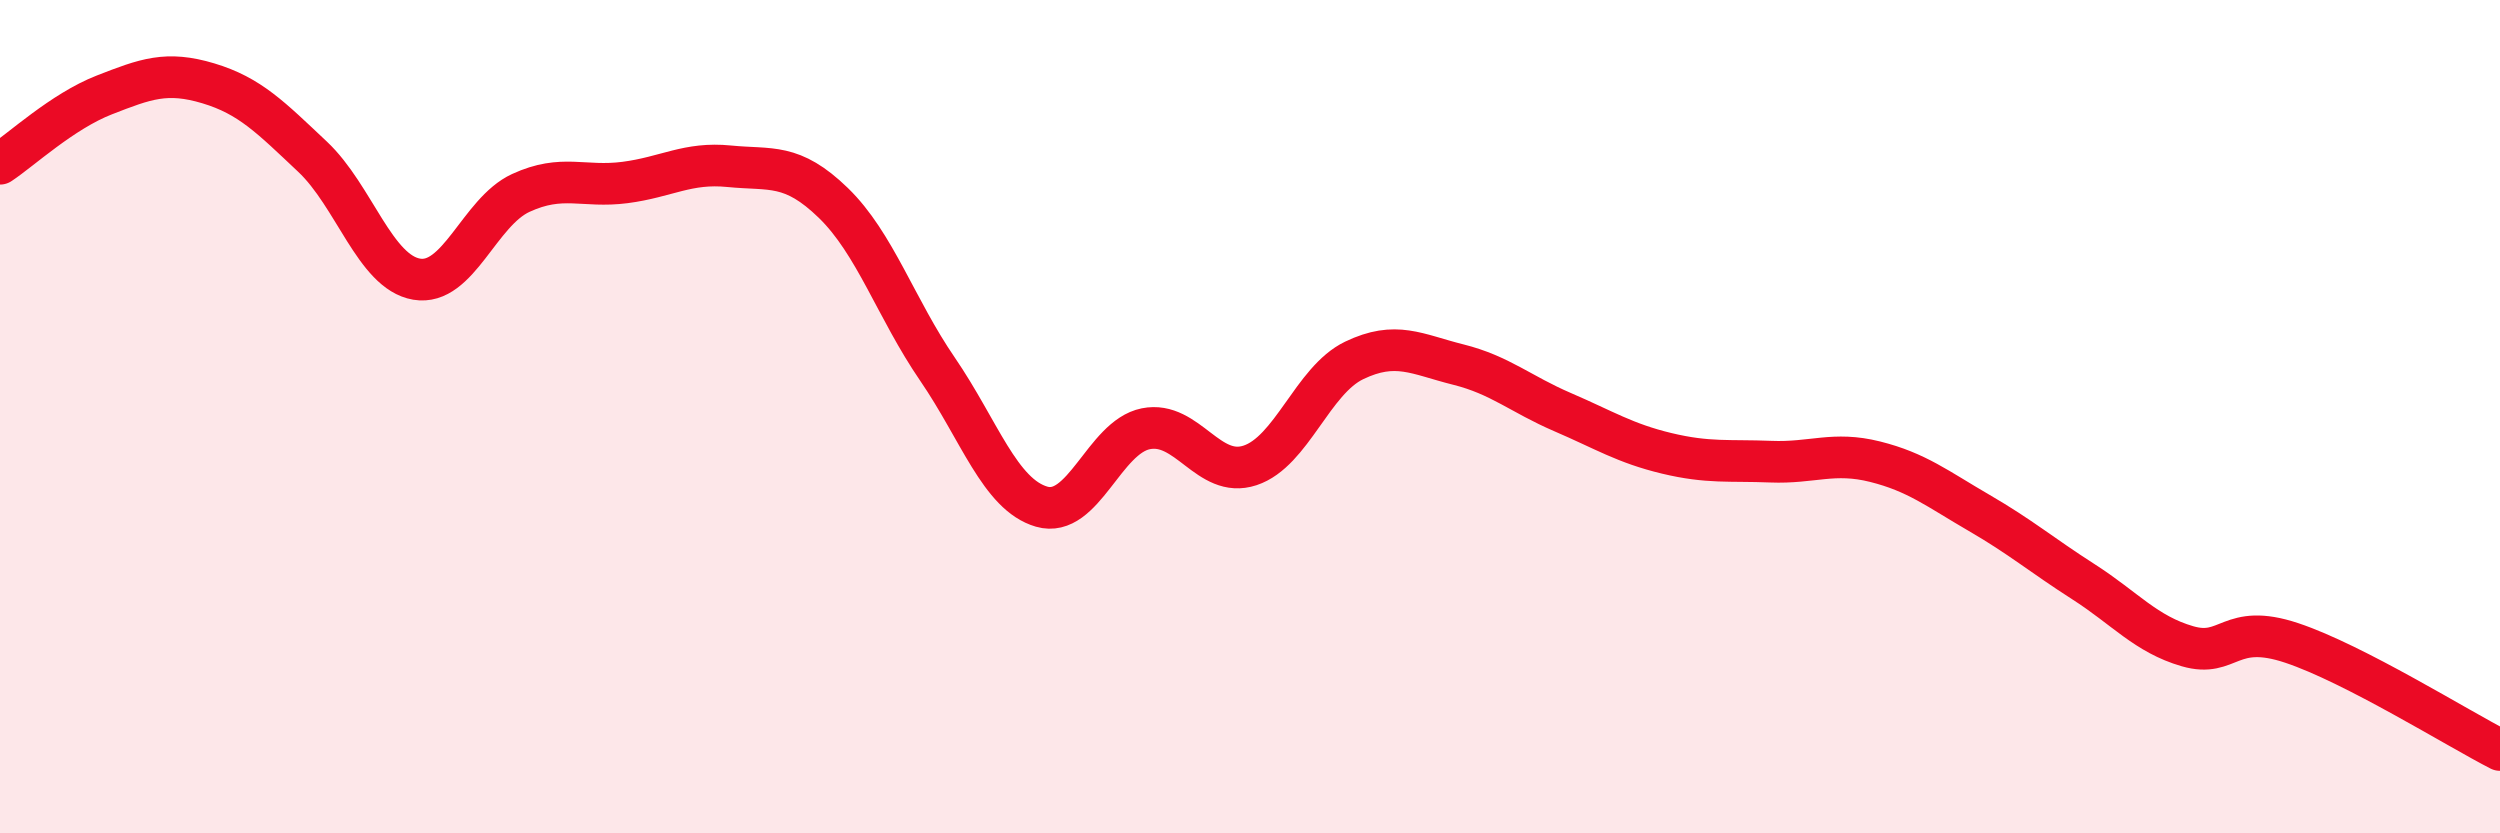 
    <svg width="60" height="20" viewBox="0 0 60 20" xmlns="http://www.w3.org/2000/svg">
      <path
        d="M 0,3.93 C 0.5,3.6 1.5,2.67 2.5,2.28 C 3.5,1.89 4,1.7 5,2 C 6,2.3 6.5,2.82 7.5,3.76 C 8.5,4.7 9,6.53 10,6.7 C 11,6.87 11.5,5.09 12.5,4.63 C 13.5,4.17 14,4.51 15,4.38 C 16,4.25 16.5,3.89 17.5,3.99 C 18.5,4.09 19,3.9 20,4.87 C 21,5.84 21.5,7.4 22.5,8.86 C 23.5,10.32 24,11.87 25,12.16 C 26,12.45 26.5,10.49 27.5,10.29 C 28.5,10.09 29,11.5 30,11.17 C 31,10.84 31.5,9.13 32.5,8.65 C 33.5,8.17 34,8.5 35,8.75 C 36,9 36.5,9.46 37.5,9.89 C 38.5,10.32 39,10.64 40,10.88 C 41,11.12 41.5,11.04 42.5,11.08 C 43.5,11.12 44,10.83 45,11.08 C 46,11.33 46.5,11.73 47.5,12.31 C 48.5,12.89 49,13.32 50,13.96 C 51,14.6 51.5,15.22 52.5,15.51 C 53.5,15.8 53.5,14.93 55,15.43 C 56.5,15.93 59,17.49 60,18L60 20L0 20Z"
        fill="#EB0A25"
        opacity="0.1"
        stroke-linecap="round"
        stroke-linejoin="round"
      />
      <path
        d="M 0,3.93 C 0.5,3.6 1.5,2.67 2.5,2.28 C 3.5,1.89 4,1.7 5,2 C 6,2.3 6.5,2.82 7.5,3.76 C 8.5,4.7 9,6.53 10,6.7 C 11,6.87 11.5,5.09 12.5,4.63 C 13.5,4.17 14,4.51 15,4.38 C 16,4.25 16.5,3.89 17.5,3.99 C 18.5,4.09 19,3.9 20,4.87 C 21,5.84 21.5,7.4 22.5,8.86 C 23.5,10.32 24,11.87 25,12.16 C 26,12.45 26.5,10.49 27.5,10.29 C 28.5,10.09 29,11.5 30,11.17 C 31,10.84 31.5,9.13 32.5,8.65 C 33.5,8.17 34,8.5 35,8.75 C 36,9 36.5,9.46 37.5,9.89 C 38.5,10.32 39,10.64 40,10.88 C 41,11.12 41.5,11.04 42.5,11.08 C 43.5,11.12 44,10.83 45,11.08 C 46,11.33 46.5,11.73 47.5,12.31 C 48.5,12.89 49,13.32 50,13.96 C 51,14.6 51.5,15.22 52.5,15.51 C 53.5,15.8 53.5,14.93 55,15.43 C 56.5,15.93 59,17.49 60,18"
        stroke="#EB0A25"
        stroke-width="1"
        fill="none"
        stroke-linecap="round"
        stroke-linejoin="round"
      />
    </svg>
  